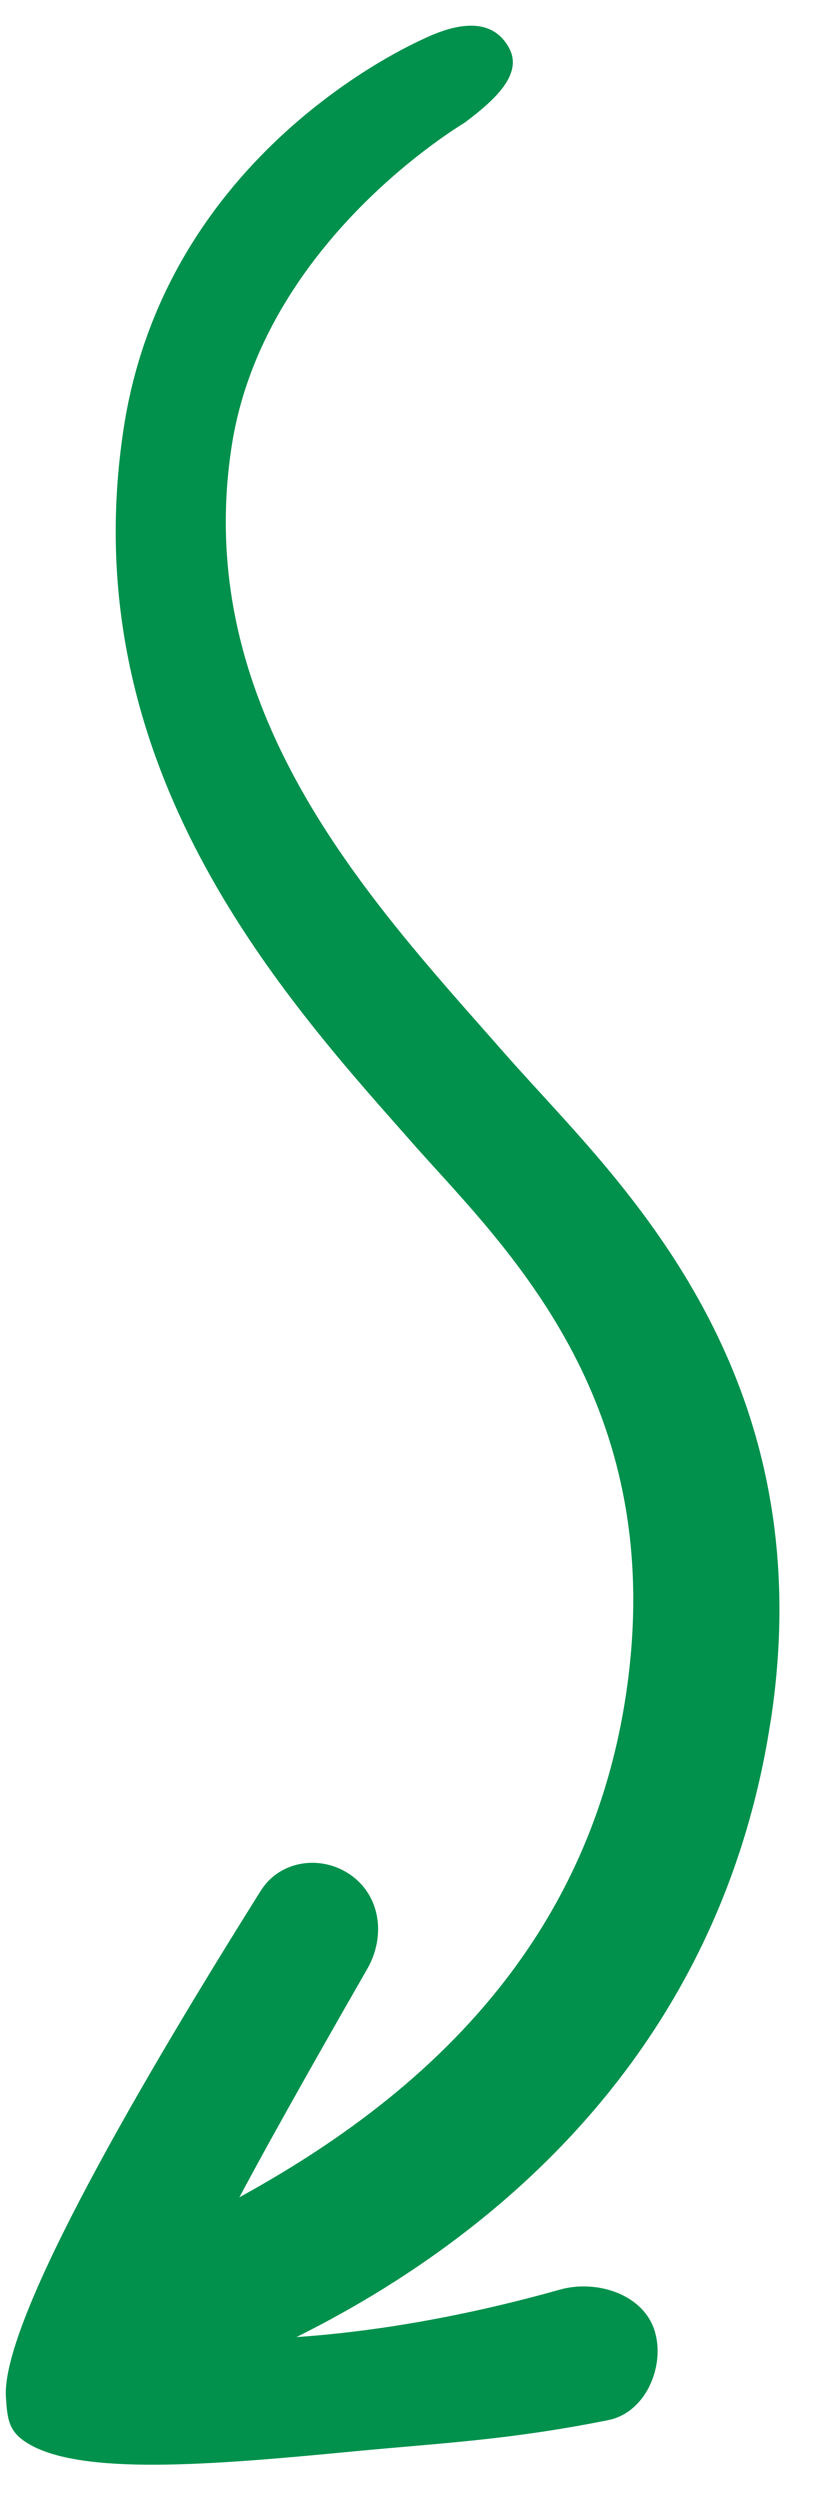 <svg width="20" height="61" viewBox="0 0 20 61" fill="none" xmlns="http://www.w3.org/2000/svg">
<path d="M8.614 59.816C5.143 60.15 1.962 60.411 0.668 59.612C0.211 59.33 0.18 59.035 0.144 58.492C0.035 56.774 2.965 51.552 6.37 46.131C6.843 45.378 7.874 45.243 8.591 45.769C9.307 46.296 9.411 47.269 8.969 48.04C5.775 53.604 5.074 55.036 4.35 56.637C4.289 56.771 4.234 56.896 4.185 57.011C6.436 57.224 9.794 56.959 13.675 55.866C14.52 55.628 15.621 55.941 15.952 56.776C16.282 57.611 15.828 58.856 14.849 59.052C12.396 59.542 10.793 59.607 8.614 59.816Z" fill="#01914C"/>
<path d="M18.823 41.98C20.072 33.778 15.47 29.172 12.963 26.413C12.746 26.175 12.542 25.95 12.354 25.737L11.882 25.202C8.734 21.64 4.71 17.109 5.654 10.908C6.416 5.898 11.297 3.03 11.347 2.993C12.122 2.415 12.771 1.793 12.431 1.17C12.002 0.382 11.106 0.579 10.316 0.961C10.026 1.1 4.039 3.755 3.018 10.463C1.841 18.2 6.317 23.642 9.54 27.287L10.006 27.815C10.204 28.041 10.42 28.279 10.649 28.531C12.897 31.005 16.292 34.743 15.281 41.383C14.146 48.836 8.403 52.422 4.181 54.471C3.39 54.854 3.06 55.823 3.445 56.635C3.83 57.446 4.7 58.145 5.512 57.81C10.807 55.621 17.458 50.94 18.821 41.981L18.823 41.98Z" fill="#01914C"/>
</svg>
